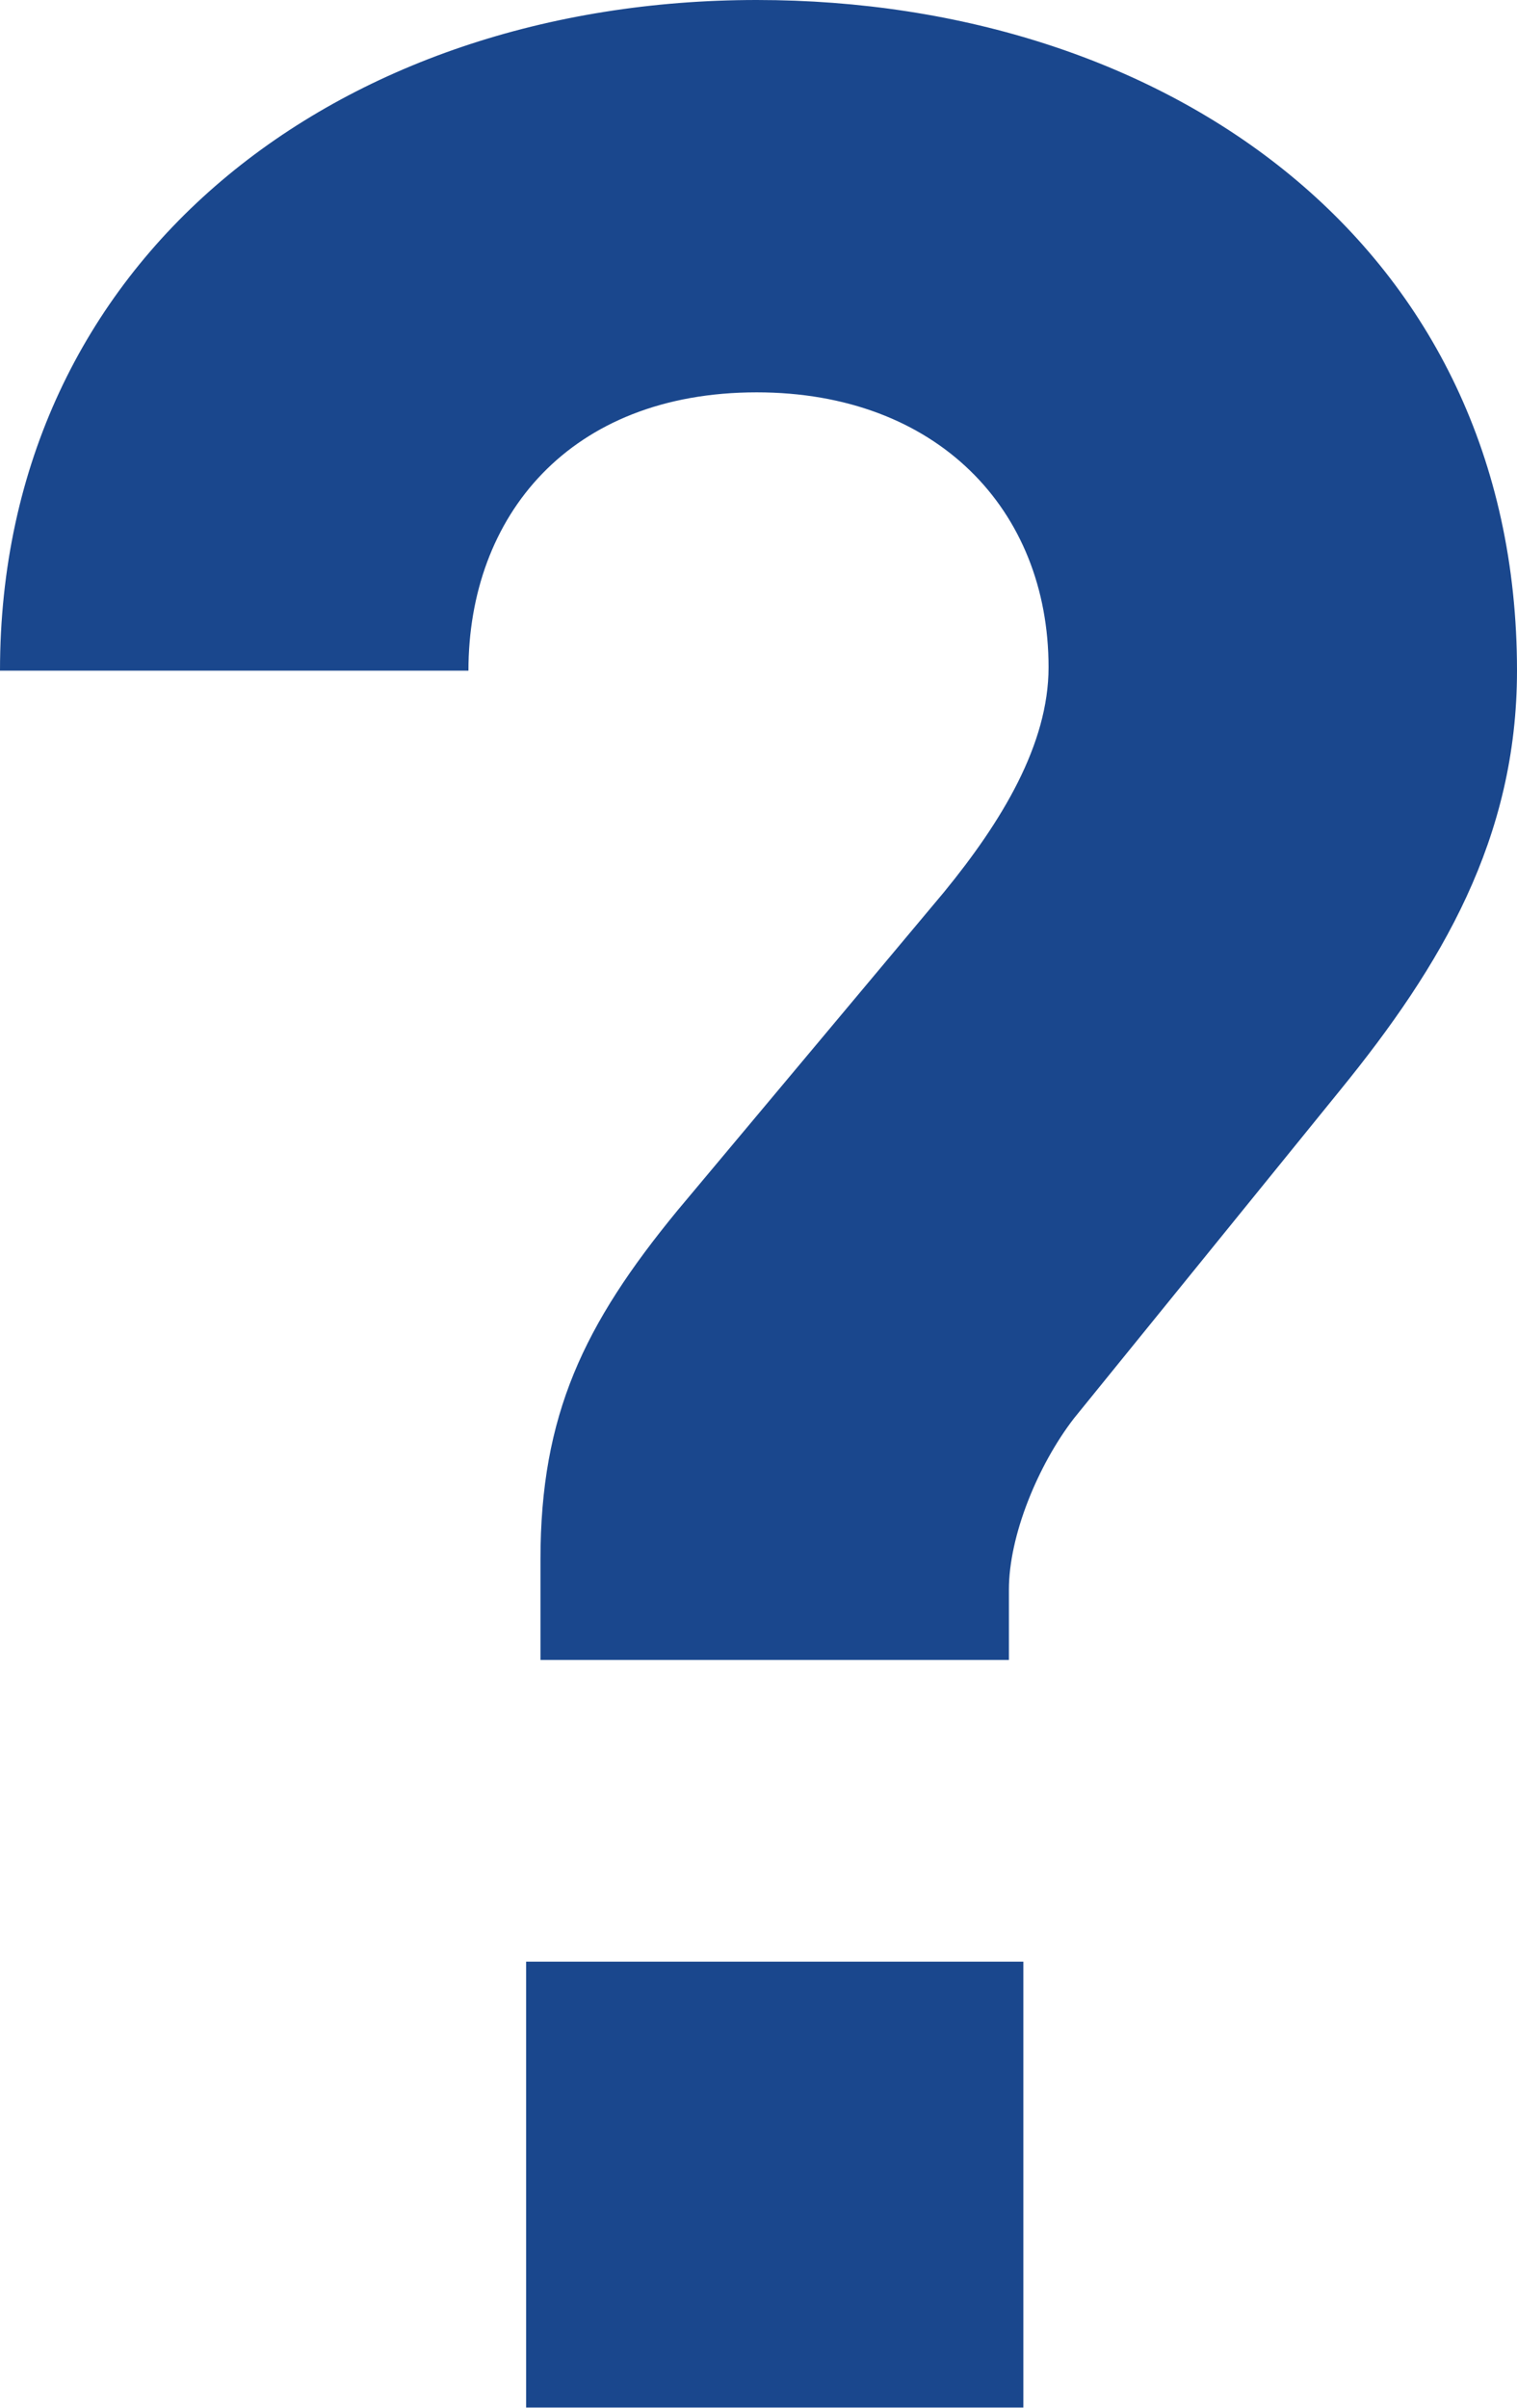 <?xml version="1.0" encoding="UTF-8"?>
<svg width="29px" height="46px" viewBox="0 0 29 46" version="1.1" xmlns="http://www.w3.org/2000/svg" xmlns:xlink="http://www.w3.org/1999/xlink">
    <defs>
        <polygon id="path-1" points="0 0 37 0 37 53 0 53"></polygon>
    </defs>
    <g id="Desktop" stroke="none" stroke-width="1" fill="none" fill-rule="evenodd">
        <g id="6.0-Read-Articles---Article-1" transform="translate(-313, -2498)">
            <g id="module-1" transform="translate(253, 483)">
                <g id="info3" transform="translate(50, 1570)">
                    <g id="icn_uncertain-significance-blue" transform="translate(9, 440)">
                        <mask id="mask-2" fill="white">
                            <use xlink:href="#path-1"></use>
                        </mask>
                        <g id="Clip-2"></g>
                        <path d="M15.466,5 C7.475,5 1,9.933 1,17.813 L9.955,17.813 C9.955,14.866 11.883,12.496 15.466,12.496 C18.91,12.496 21.045,14.738 21.045,17.749 C21.045,19.223 20.149,20.697 19.048,22.042 L13.95,28.128 C12.159,30.306 11.332,32.036 11.332,34.792 L11.332,36.714 L20.287,36.714 L20.287,35.368 C20.287,34.343 20.838,32.997 21.528,32.101 L26.624,25.822 C28.554,23.451 30,21.017 30,17.813 C30,9.677 23.318,5 15.466,5 Z M11.058,51 L20.563,51 L20.563,42.479 L11.058,42.479 L11.058,51 Z" id="Fill-1" fill="#1A478D" mask="url(#mask-2)"></path>
                    </g>
                </g>
            </g>
        </g>
    </g>
</svg>